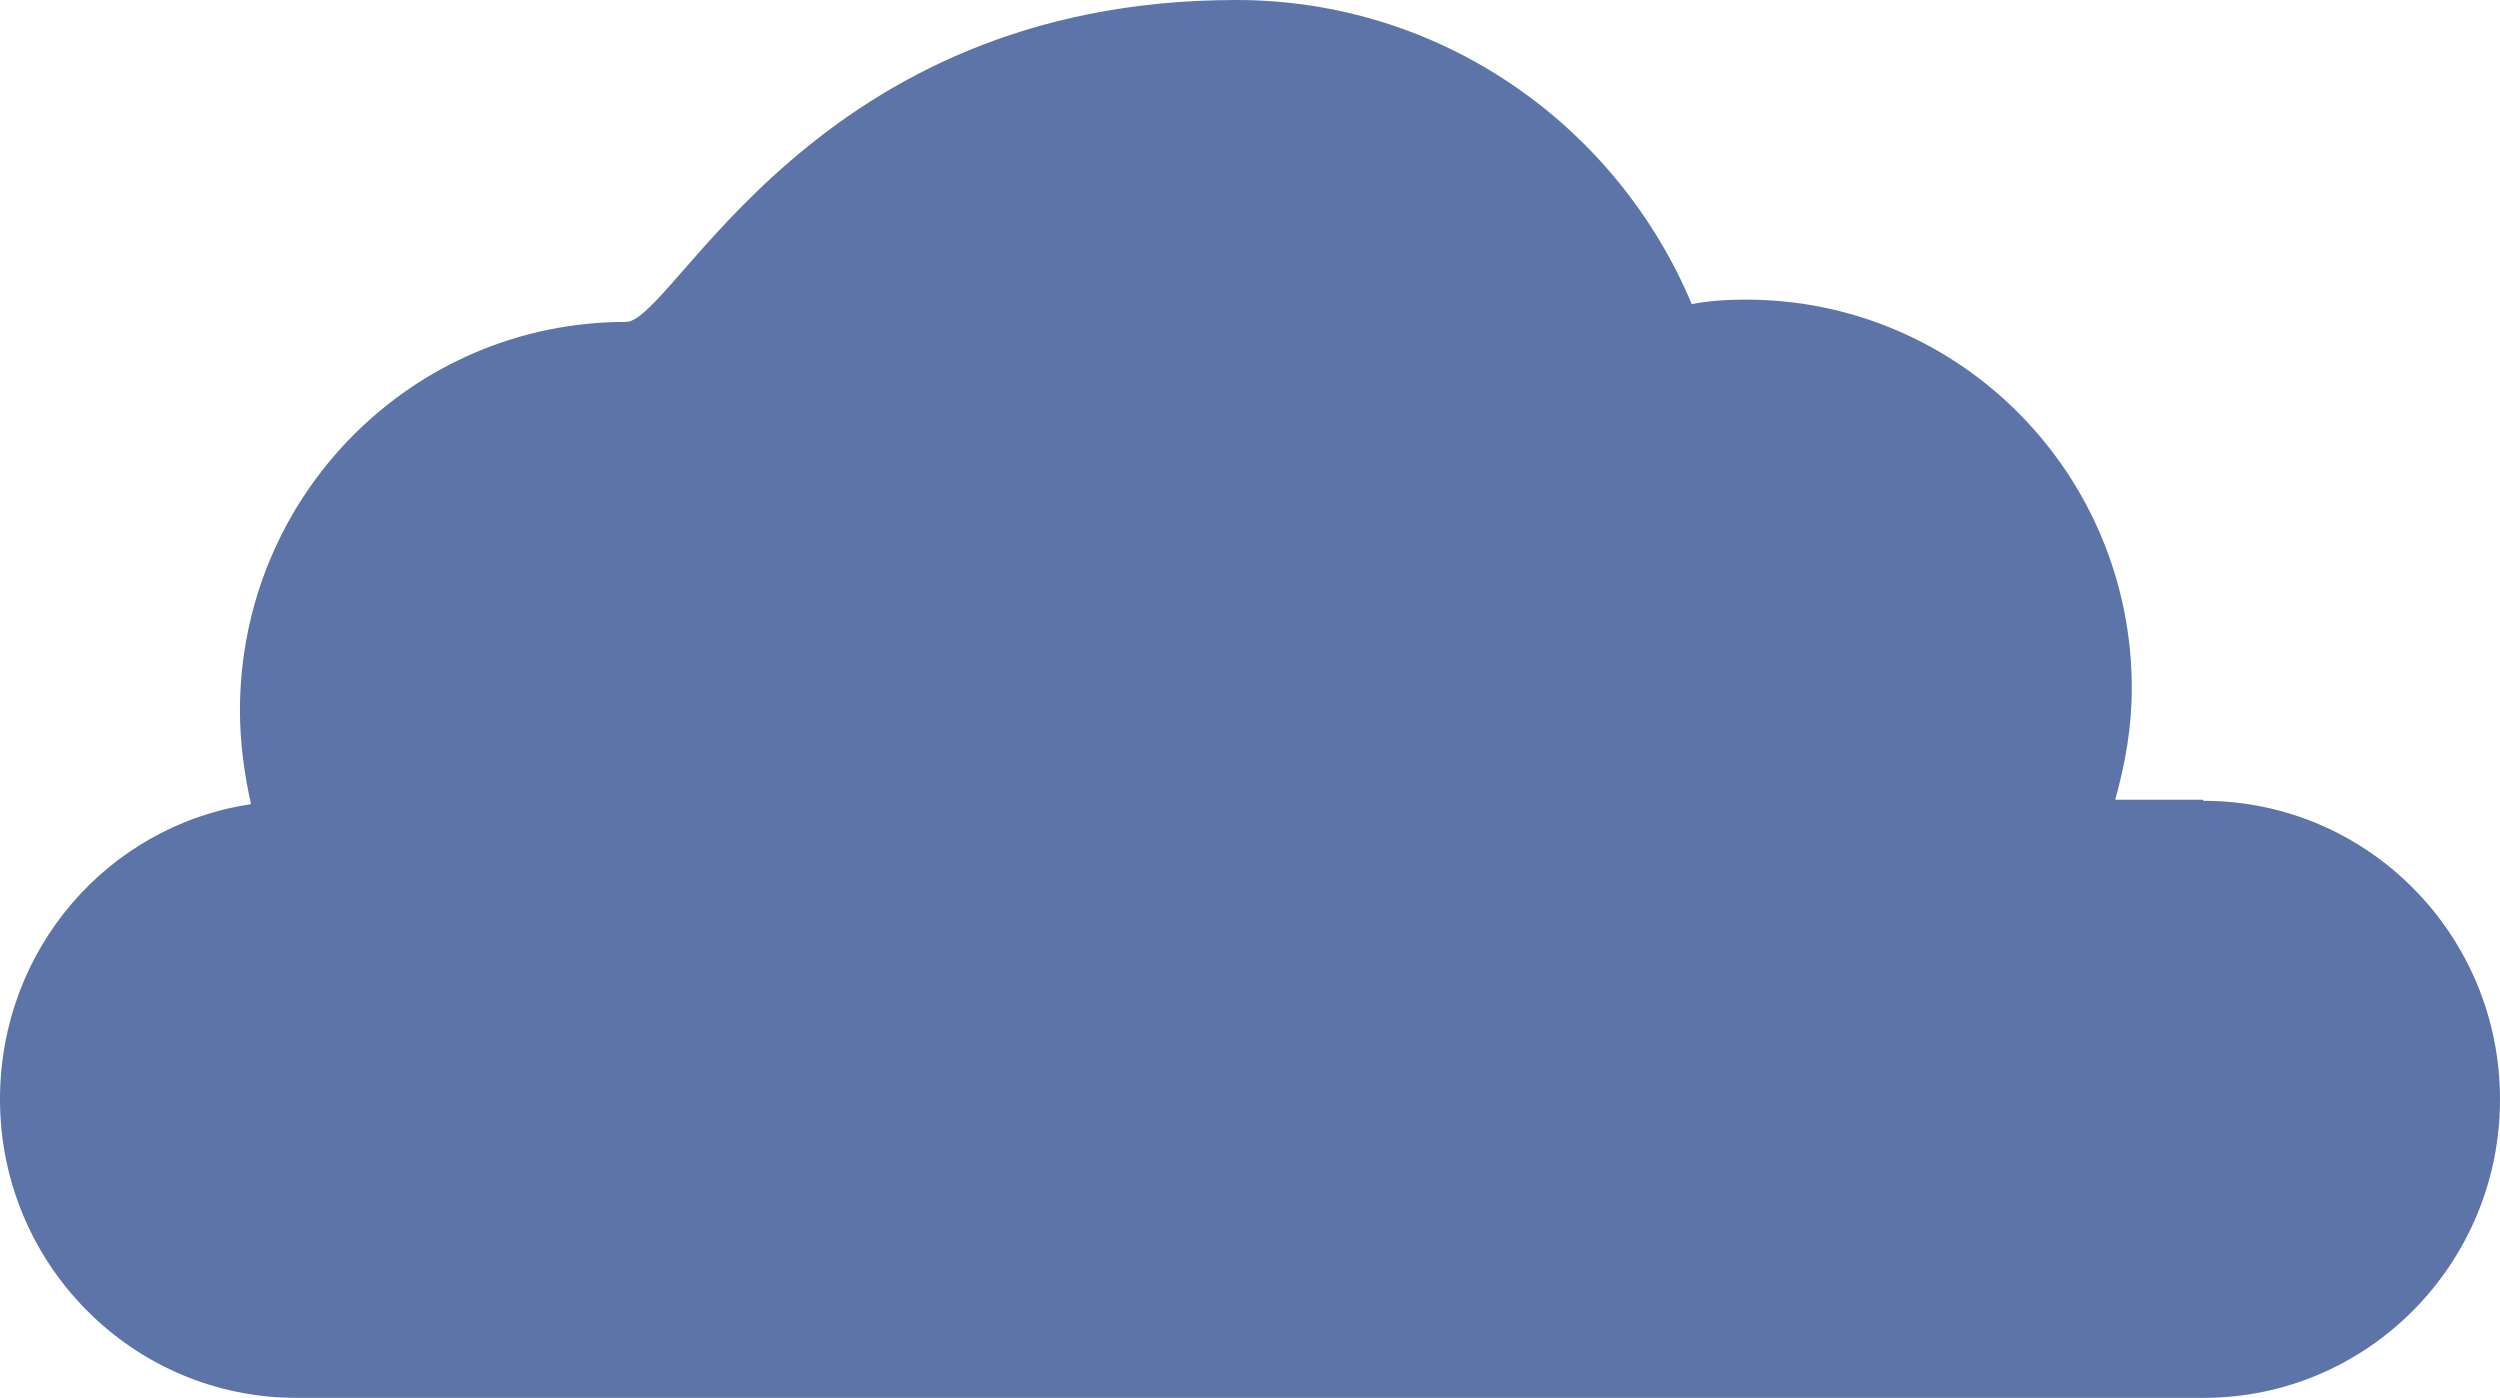 <svg width="93" height="52" viewBox="0 0 93 52" fill="none" xmlns="http://www.w3.org/2000/svg">
<path d="M81.935 29.75H78.686C79.056 28.424 79.303 27.057 79.303 25.606C79.303 17.61 72.886 11.146 64.948 11.146C64.249 11.146 63.59 11.187 62.932 11.312C60.135 4.641 53.595 0 45.986 0C30.223 0 25.091 11.975 23.281 11.975C15.342 11.975 8.926 18.438 8.926 26.435C8.926 27.637 9.09 28.797 9.337 29.916C4.031 30.703 0 35.302 0 40.896C0 47.028 4.936 52 11.023 52H81.977C88.064 52 93 47.028 93 40.896C93 34.763 88.064 29.791 81.977 29.791" fill="#183A82" fill-opacity="0.7"/>
</svg>
